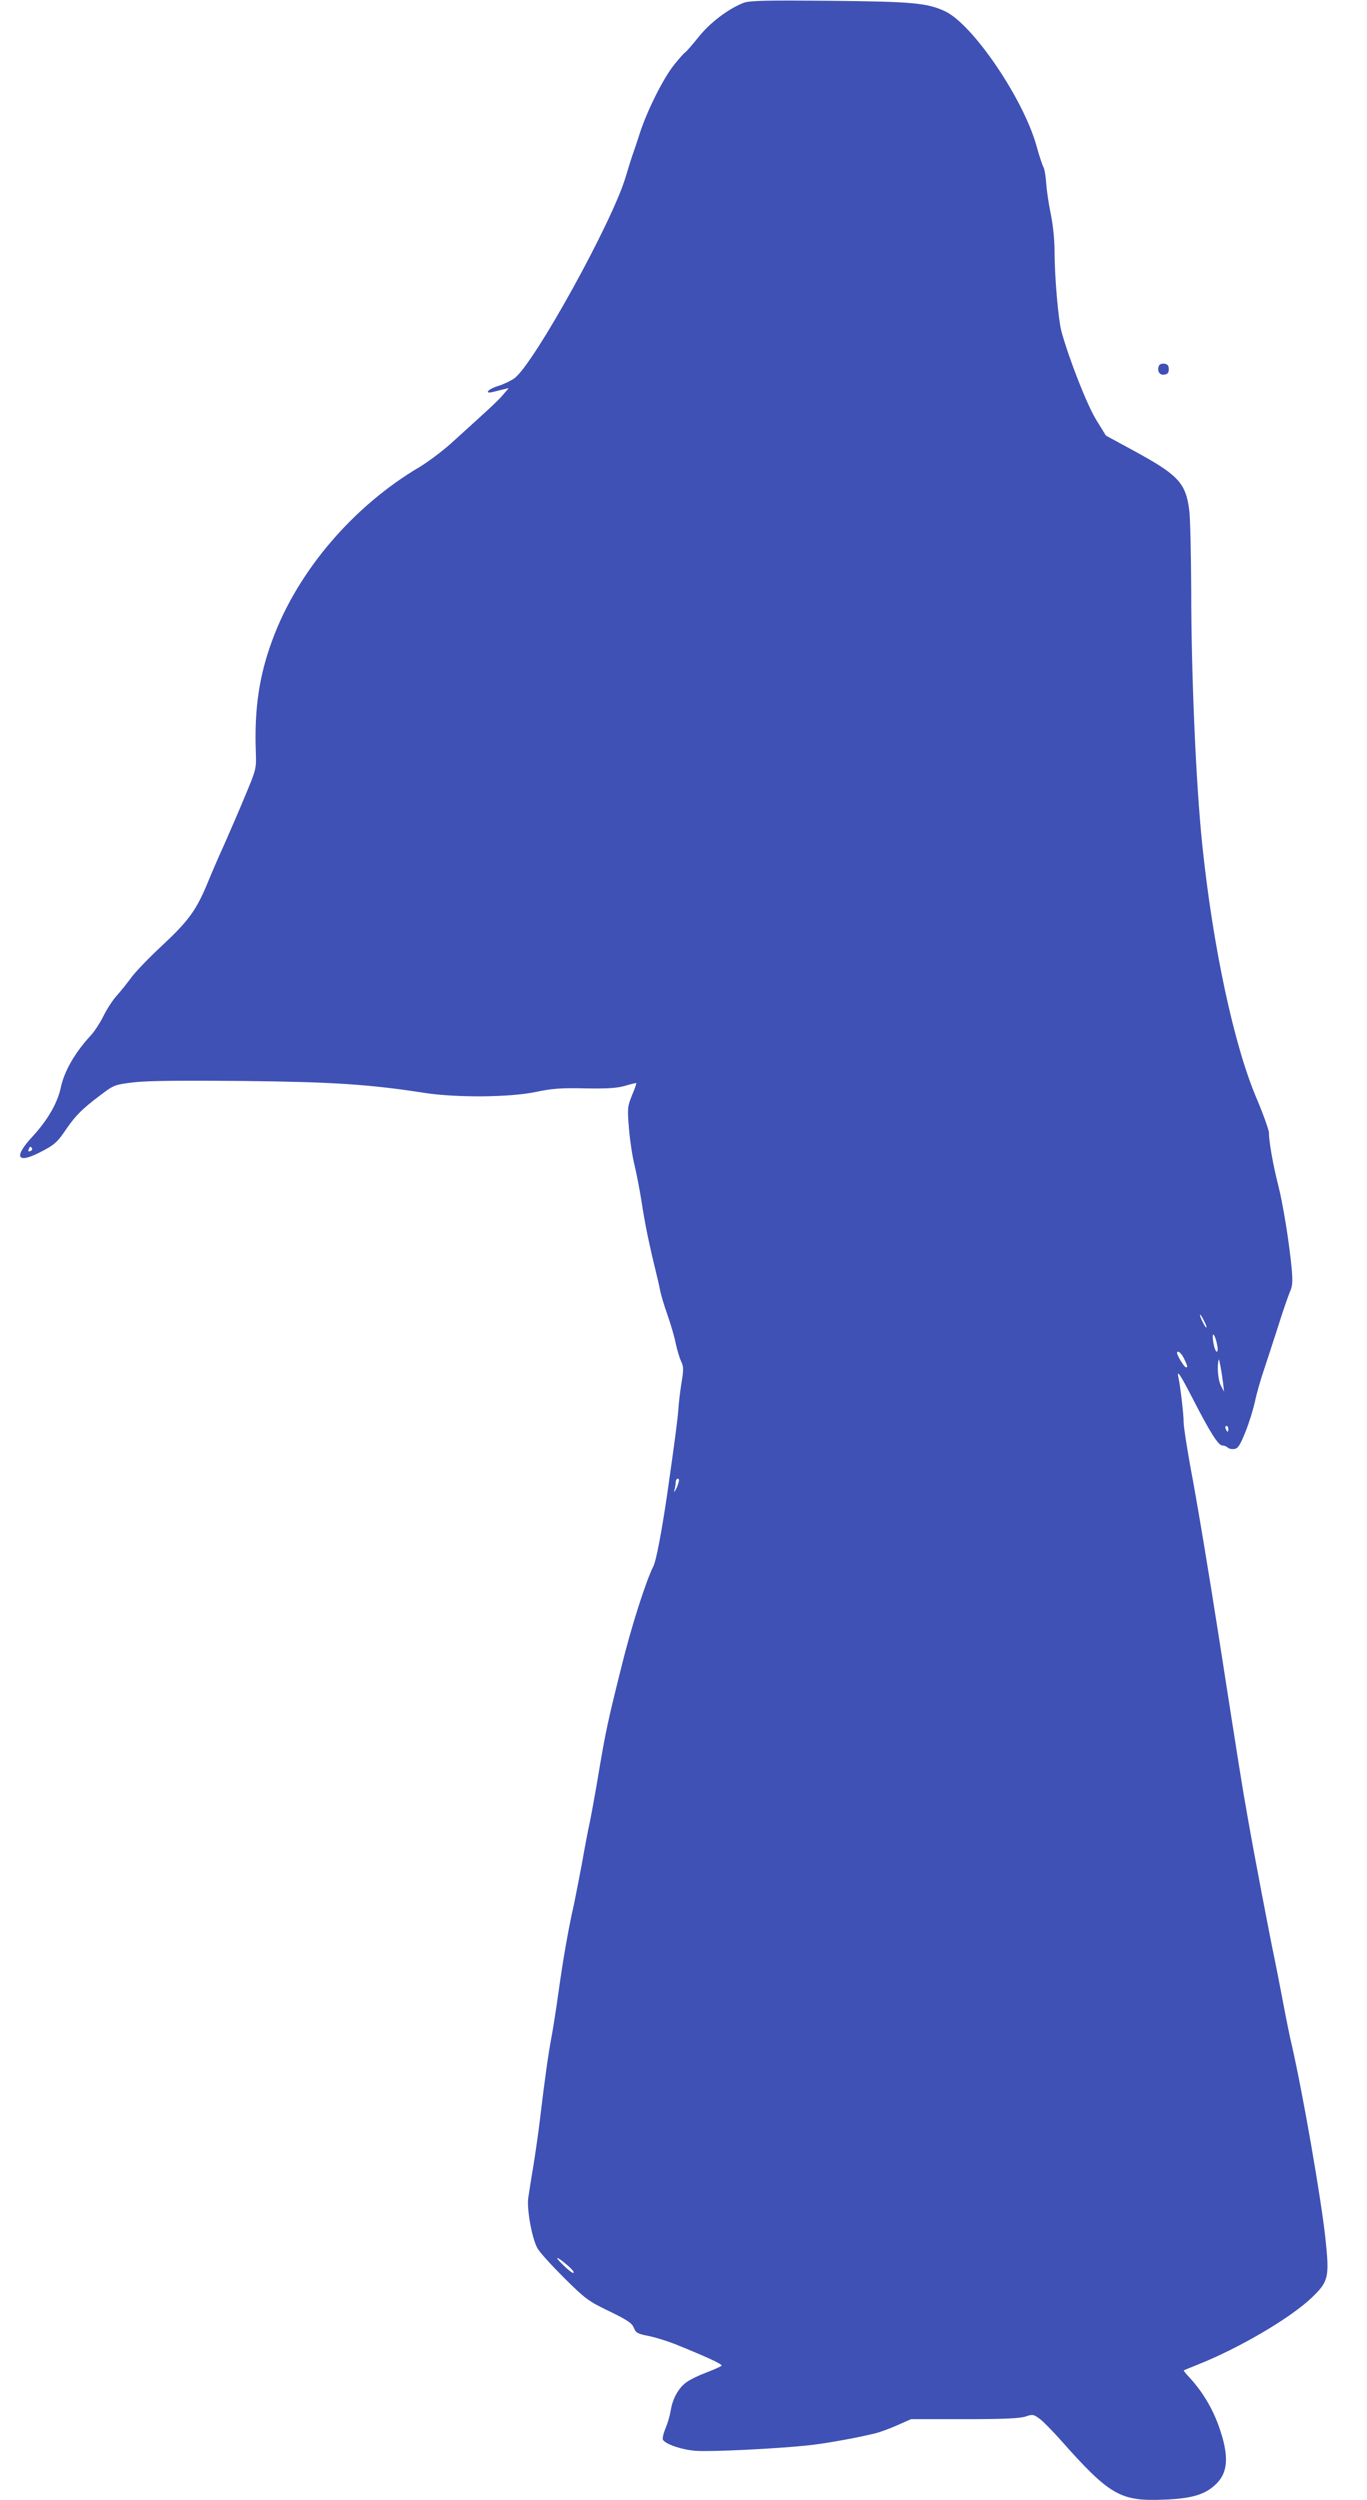 <?xml version="1.0" standalone="no"?>
<!DOCTYPE svg PUBLIC "-//W3C//DTD SVG 20010904//EN"
 "http://www.w3.org/TR/2001/REC-SVG-20010904/DTD/svg10.dtd">
<svg version="1.0" xmlns="http://www.w3.org/2000/svg"
 width="700pt" height="1280pt" viewBox="0 0 700 1280"
 preserveAspectRatio="xMidYMid meet">
<g transform="translate(0,1280) scale(0.1,-0.1)"
fill="#3f51b5" stroke="none">
<path d="M3809 12786 c-78 -30 -174 -102 -233 -177 -33 -41 -63 -75 -67 -77
-5 -2 -31 -31 -58 -65 -55 -69 -137 -233 -174 -347 -13 -41 -29 -88 -35 -105
-6 -16 -23 -70 -38 -120 -66 -227 -467 -953 -569 -1031 -18 -13 -55 -31 -84
-40 -49 -14 -75 -42 -28 -31 12 3 35 9 52 13 l30 7 -29 -34 c-27 -32 -73 -74
-271 -253 -44 -39 -114 -91 -155 -116 -340 -200 -625 -533 -754 -883 -69 -185
-94 -354 -86 -578 3 -85 2 -88 -55 -224 -31 -75 -80 -188 -107 -249 -28 -61
-67 -152 -87 -201 -56 -134 -95 -189 -230 -315 -68 -63 -139 -137 -159 -165
-20 -27 -53 -69 -74 -92 -21 -23 -51 -70 -68 -104 -16 -33 -46 -80 -67 -102
-80 -87 -134 -181 -152 -266 -17 -79 -67 -165 -144 -249 -98 -105 -81 -142 36
-82 77 39 90 51 138 122 47 68 81 102 174 172 69 52 72 53 170 65 69 8 240 10
555 7 464 -5 652 -17 940 -62 162 -24 428 -22 560 5 86 18 130 22 255 19 117
-2 162 1 205 13 30 9 56 15 58 14 2 -2 -8 -30 -22 -63 -23 -58 -24 -66 -15
-172 5 -61 18 -146 29 -188 10 -43 26 -125 35 -182 15 -101 37 -211 71 -350 9
-36 20 -83 24 -105 4 -22 21 -79 38 -127 17 -48 36 -113 42 -145 7 -32 19 -73
27 -91 14 -28 14 -43 3 -110 -7 -42 -14 -102 -16 -132 -3 -49 -18 -165 -59
-450 -27 -182 -55 -331 -69 -358 -38 -75 -113 -308 -165 -520 -68 -272 -80
-328 -116 -542 -14 -85 -34 -195 -44 -245 -11 -49 -29 -146 -41 -215 -13 -69
-31 -161 -40 -205 -29 -127 -57 -287 -80 -454 -12 -85 -28 -189 -36 -230 -15
-79 -34 -210 -59 -421 -8 -69 -24 -177 -34 -240 -11 -63 -22 -137 -26 -163 -8
-57 19 -205 46 -255 9 -19 71 -87 136 -152 112 -111 126 -121 234 -173 93 -45
116 -61 125 -85 10 -25 19 -30 75 -41 35 -7 96 -26 134 -41 163 -66 244 -103
240 -111 -3 -4 -36 -19 -75 -34 -38 -14 -84 -36 -102 -49 -41 -27 -74 -85 -83
-145 -4 -25 -16 -67 -27 -93 -11 -26 -17 -52 -13 -59 15 -23 98 -51 168 -56
76 -6 418 11 577 28 90 10 241 37 340 61 25 6 77 25 115 42 l70 31 275 0 c202
0 285 4 313 14 35 12 40 11 72 -13 19 -14 64 -61 102 -103 255 -288 309 -319
532 -310 138 5 207 24 262 74 70 63 75 150 18 308 -33 90 -83 172 -144 239
-20 21 -35 39 -33 41 2 1 35 15 73 30 209 83 474 238 583 343 86 83 90 103 69
304 -23 208 -113 728 -172 988 -9 36 -29 135 -45 220 -16 85 -36 187 -44 225
-24 114 -103 527 -135 710 -31 173 -44 257 -152 950 -49 313 -108 670 -145
865 -18 101 -33 199 -33 220 1 32 -17 186 -26 225 -12 50 9 19 75 -110 88
-171 129 -235 149 -235 9 0 22 -5 28 -11 6 -6 21 -9 34 -7 18 2 29 19 56 86
19 46 40 116 49 155 8 40 28 110 44 157 16 47 49 150 75 230 25 80 53 160 61
178 12 26 14 51 9 110 -11 127 -45 340 -70 436 -26 101 -48 228 -47 266 0 14
-28 93 -63 176 -117 274 -225 781 -279 1304 -32 310 -56 868 -56 1295 -1 187
-5 373 -10 412 -18 140 -55 180 -276 301 l-151 82 -51 83 c-47 77 -141 318
-177 452 -16 60 -35 282 -35 412 0 55 -8 134 -20 191 -11 53 -21 124 -23 157
-2 33 -8 69 -14 80 -6 11 -23 62 -37 114 -70 242 -325 616 -466 683 -92 43
-167 50 -590 54 -325 3 -412 1 -441 -10z m-3645 -5865 c3 -5 -1 -11 -9 -14 -9
-4 -12 -1 -8 9 6 16 10 17 17 5z m6001 -882 c9 -17 15 -33 13 -35 -3 -2 -12
12 -21 31 -21 43 -13 47 8 4z m68 -126 c4 -18 3 -33 -2 -33 -9 0 -21 48 -21
79 1 24 16 -6 23 -46z m-170 -68 c19 -40 20 -45 10 -45 -5 0 -18 18 -31 40
-16 29 -19 40 -9 40 7 0 21 -16 30 -35z m200 -125 l5 -45 -17 33 c-14 27 -20
102 -10 132 2 7 15 -65 22 -120z m27 -235 c0 -8 -2 -15 -4 -15 -2 0 -6 7 -10
15 -3 8 -1 15 4 15 6 0 10 -7 10 -15z m-2816 -277 c-3 -13 -11 -30 -16 -38 -8
-12 -8 -11 -4 3 3 10 6 27 6 38 0 10 5 19 11 19 6 0 8 -9 3 -22z m-565 -4008
c19 -16 32 -32 28 -36 -3 -4 -28 15 -54 41 -51 49 -32 46 26 -5z"/>
<path d="M5934 10926 c-10 -26 4 -48 28 -44 17 2 23 10 23 28 0 18 -6 26 -23
28 -13 2 -25 -3 -28 -12z"/>
</g>
</svg>
